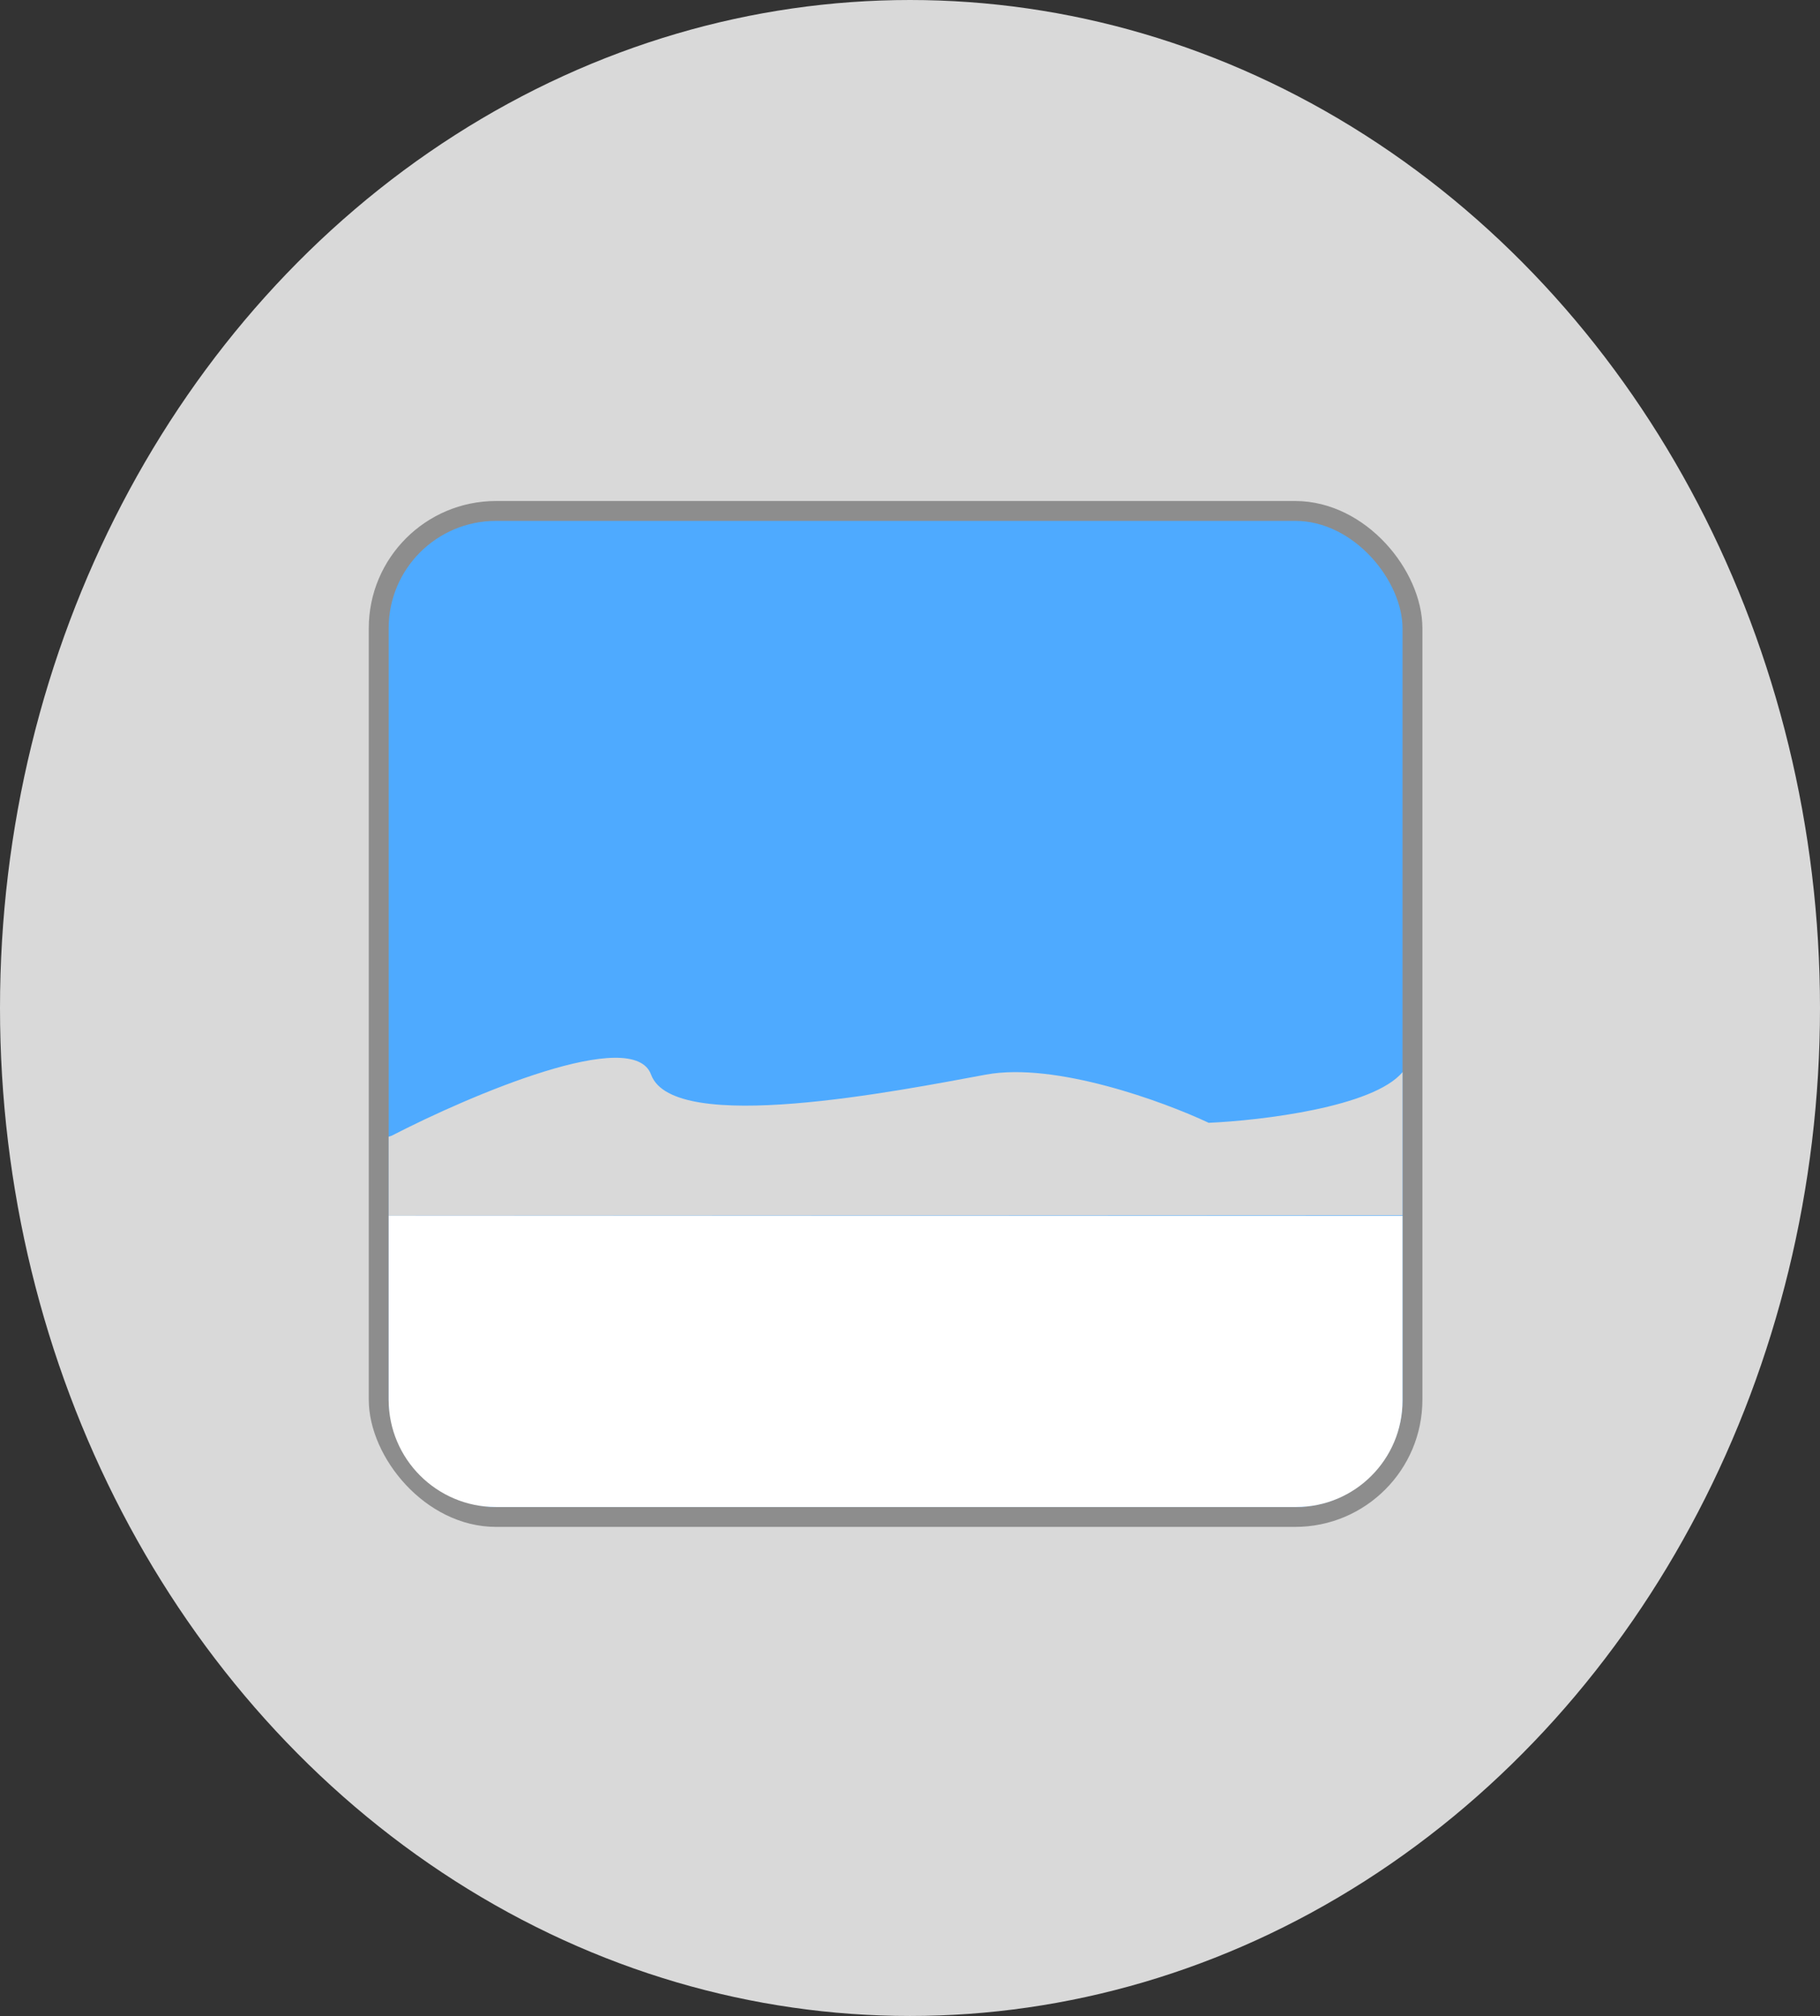 <svg width="1831" height="2028" viewBox="0 0 1831 2028" fill="none" xmlns="http://www.w3.org/2000/svg">
<rect x="0" y="0" width="1831" height="2028" fill="#333333" stroke="none"/>
<ellipse cx="915.5" cy="1014" rx="915.5" ry="1014" fill="#D9D9D9"/>
<rect x="381" y="514" width="1040" height="1012" rx="118" fill="#4EAAFF" stroke="#8D8D8D" stroke-width="20"/>
<path d="M655 1081C637 1031.8 473.5 1101.5 394 1142.5L391 1143.5V1223L1411 1222.5V1078.5C1381.8 1113.7 1268.83 1127.17 1216 1129.5C1170.33 1108 1061.6 1068.2 992 1081C905 1097 677.5 1142.5 655 1081Z" fill="#D9D9D9"/>
<path d="M391 1223H1411V1409C1411 1468.09 1363.09 1516 1304 1516H499C439.353 1516 391 1467.65 391 1408V1223Z" fill="white"/>
</svg>
